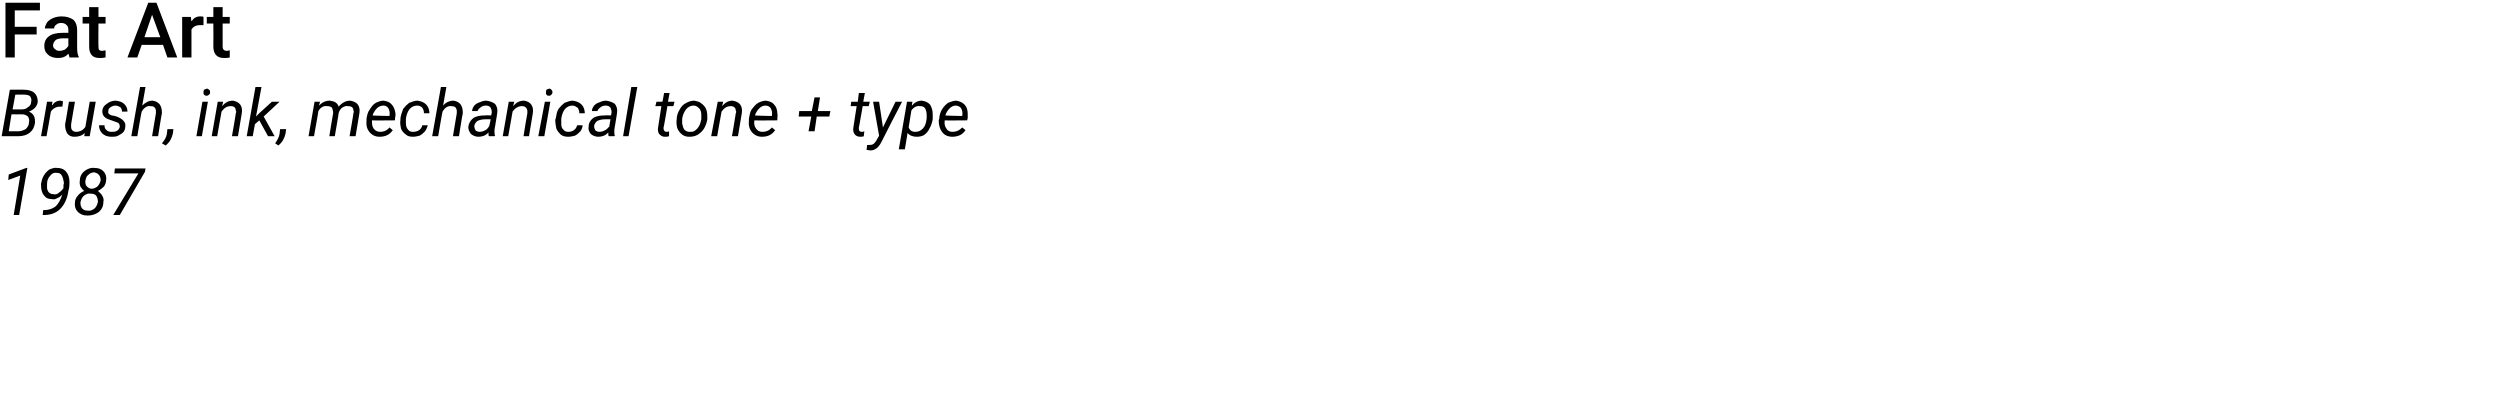 <?xml version="1.0" standalone="no"?><!DOCTYPE svg PUBLIC "-//W3C//DTD SVG 1.1//EN" "http://www.w3.org/Graphics/SVG/1.1/DTD/svg11.dtd"><svg xmlns="http://www.w3.org/2000/svg" version="1.1" width="457px" height="75px" viewBox="0 0 457 75">  <desc>Fat Art Brush, ink, mechanical tone + type 1987</desc>  <defs/>  <g id="Polygon13027">    <path d="M 3.5 39.3 L 2.5 39.3 L 3.7 32.1 L 1.5 32.9 L 1.6 31.9 L 4.8 30.7 L 5 30.7 L 3.5 39.3 Z M 11.4 35.5 C 11.1 35.9 10.8 36.1 10.5 36.2 C 10.2 36.4 9.9 36.5 9.5 36.4 C 9.1 36.4 8.7 36.3 8.4 36.1 C 8.1 35.8 7.8 35.5 7.7 35.1 C 7.5 34.6 7.5 34.2 7.5 33.6 C 7.6 33.1 7.7 32.6 8 32.1 C 8.3 31.6 8.6 31.3 9 31 C 9.5 30.8 9.9 30.6 10.5 30.7 C 11.1 30.7 11.7 30.9 12.1 31.4 C 12.5 31.9 12.7 32.5 12.7 33.3 C 12.7 33.7 12.7 34.2 12.5 34.9 C 12.3 36.3 11.8 37.4 11 38.2 C 10.3 38.9 9.3 39.3 8.1 39.3 C 8.09 39.31 7.8 39.3 7.8 39.3 L 7.9 38.4 C 7.9 38.4 8.14 38.39 8.1 38.4 C 9 38.4 9.7 38.1 10.2 37.7 C 10.7 37.2 11.1 36.5 11.4 35.5 Z M 8.8 35 C 9 35.3 9.3 35.5 9.8 35.5 C 10.1 35.6 10.5 35.5 10.8 35.2 C 11.1 35 11.4 34.7 11.6 34.4 C 11.59 34.37 11.6 33.9 11.6 33.9 C 11.6 33.9 11.65 33.47 11.7 33.5 C 11.6 32.9 11.5 32.4 11.3 32.1 C 11.1 31.7 10.8 31.6 10.4 31.6 C 9.9 31.5 9.5 31.7 9.2 32.1 C 8.8 32.5 8.6 33 8.6 33.6 C 8.6 33.8 8.6 34.1 8.6 34.3 C 8.6 34.6 8.7 34.8 8.8 35 C 8.8 35 8.8 35 8.8 35 Z M 19.4 32.9 C 19.4 33.4 19.2 33.8 19 34.1 C 18.7 34.4 18.3 34.7 17.9 34.9 C 18.2 35.2 18.5 35.4 18.7 35.8 C 18.9 36.1 19 36.5 18.9 36.9 C 18.9 37.7 18.6 38.3 18 38.8 C 17.4 39.2 16.8 39.4 16 39.4 C 15.2 39.4 14.7 39.2 14.2 38.7 C 13.8 38.3 13.6 37.7 13.7 37 C 13.7 36.6 13.9 36.1 14.2 35.8 C 14.5 35.4 14.9 35.1 15.4 34.9 C 15.1 34.7 14.9 34.4 14.7 34.1 C 14.6 33.8 14.5 33.4 14.6 33 C 14.6 32.3 14.9 31.7 15.4 31.3 C 15.9 30.9 16.6 30.6 17.3 30.7 C 18 30.7 18.5 30.9 18.9 31.3 C 19.3 31.7 19.5 32.3 19.4 32.9 Z M 17.9 36.9 C 17.9 36.5 17.8 36.1 17.6 35.8 C 17.4 35.5 17 35.4 16.6 35.4 C 16.1 35.3 15.7 35.5 15.3 35.8 C 15 36.1 14.8 36.5 14.7 37 C 14.7 37.5 14.8 37.8 15 38.1 C 15.3 38.4 15.6 38.5 16 38.5 C 16.5 38.6 16.9 38.4 17.3 38.1 C 17.6 37.8 17.8 37.4 17.9 36.9 Z M 18.4 33 C 18.4 32.6 18.3 32.2 18.1 32 C 17.9 31.7 17.6 31.6 17.2 31.5 C 16.8 31.5 16.4 31.7 16.1 32 C 15.8 32.2 15.7 32.6 15.6 33.1 C 15.6 33.5 15.6 33.8 15.9 34.1 C 16.1 34.3 16.4 34.5 16.7 34.5 C 17.2 34.5 17.5 34.3 17.8 34.1 C 18.1 33.8 18.3 33.4 18.4 33 Z M 26.5 31.4 L 21.9 39.3 L 20.7 39.3 L 25.3 31.7 L 20.9 31.7 L 21 30.8 L 26.6 30.8 L 26.5 31.4 Z " stroke="none" fill="#000"/>  </g>  <g id="Polygon13026">    <path d="M 0.3 24.9 L 1.8 16.4 C 1.8 16.4 4.33 16.37 4.3 16.4 C 5.2 16.4 5.9 16.6 6.3 17 C 6.7 17.4 6.9 17.9 6.9 18.6 C 6.8 19.4 6.3 20 5.3 20.4 C 5.7 20.6 6 20.8 6.2 21.2 C 6.4 21.6 6.4 22 6.4 22.4 C 6.3 23.2 6 23.8 5.5 24.2 C 4.9 24.7 4.2 24.9 3.3 24.9 C 3.31 24.9 0.3 24.9 0.3 24.9 Z M 2.1 20.9 L 1.6 24 C 1.6 24 3.35 23.98 3.3 24 C 3.9 24 4.3 23.8 4.7 23.6 C 5 23.3 5.3 22.9 5.3 22.4 C 5.4 21.9 5.3 21.6 5.1 21.3 C 4.9 21.1 4.5 20.9 4.1 20.9 C 4.05 20.92 2.1 20.9 2.1 20.9 Z M 2.3 20 C 2.3 20 3.88 20.01 3.9 20 C 4.4 20 4.8 19.9 5.1 19.6 C 5.5 19.4 5.7 19 5.7 18.6 C 5.8 18.2 5.7 17.9 5.5 17.6 C 5.3 17.4 4.9 17.3 4.4 17.3 C 4.44 17.29 2.8 17.3 2.8 17.3 L 2.3 20 Z M 11.4 19.5 C 11.4 19.5 10.93 19.47 10.9 19.5 C 10.3 19.5 9.7 19.8 9.3 20.4 C 9.33 20.39 8.5 24.9 8.5 24.9 L 7.5 24.9 L 8.6 18.6 L 9.6 18.6 C 9.6 18.6 9.46 19.29 9.5 19.3 C 9.9 18.7 10.4 18.4 11 18.4 C 11.2 18.4 11.3 18.5 11.5 18.5 C 11.55 18.52 11.4 19.5 11.4 19.5 Z M 15.5 24.3 C 15 24.8 14.4 25 13.6 25 C 13 25 12.6 24.8 12.3 24.4 C 12 23.9 11.9 23.4 11.9 22.7 C 11.95 22.66 12.6 18.6 12.6 18.6 L 13.7 18.6 C 13.7 18.6 13 22.67 13 22.7 C 13 22.8 13 23 13 23.2 C 13 23.5 13.1 23.7 13.2 23.8 C 13.4 24 13.6 24.1 13.9 24.1 C 14.6 24.1 15.2 23.8 15.6 23.2 C 15.62 23.18 16.4 18.6 16.4 18.6 L 17.5 18.6 L 16.4 24.9 L 15.4 24.9 C 15.4 24.9 15.51 24.27 15.5 24.3 Z M 21.9 23.2 C 21.9 22.7 21.7 22.4 21.2 22.3 C 21.2 22.3 20.1 21.9 20.1 21.9 C 19.1 21.6 18.7 21.1 18.7 20.3 C 18.7 19.8 19 19.3 19.5 19 C 20 18.6 20.5 18.4 21.2 18.4 C 21.8 18.5 22.3 18.6 22.7 19 C 23.1 19.4 23.3 19.8 23.3 20.4 C 23.3 20.4 22.3 20.4 22.3 20.4 C 22.3 20.1 22.2 19.8 22 19.6 C 21.8 19.5 21.5 19.3 21.1 19.3 C 20.8 19.3 20.5 19.4 20.2 19.6 C 19.9 19.8 19.8 20 19.8 20.3 C 19.7 20.7 19.9 20.9 20.4 21.1 C 20.4 21.1 21 21.2 21 21.2 C 21.7 21.4 22.2 21.7 22.5 22 C 22.8 22.3 23 22.7 22.9 23.1 C 22.9 23.5 22.8 23.8 22.6 24.1 C 22.3 24.4 22 24.6 21.6 24.8 C 21.2 25 20.8 25 20.4 25 C 19.7 25 19.1 24.8 18.7 24.4 C 18.3 24 18.1 23.5 18.1 22.9 C 18.1 22.9 19.1 22.9 19.1 22.9 C 19.1 23.3 19.2 23.6 19.5 23.8 C 19.7 24 20 24.1 20.4 24.1 C 20.8 24.1 21.1 24.1 21.4 23.9 C 21.7 23.7 21.8 23.5 21.9 23.2 Z M 26 19.3 C 26.6 18.7 27.2 18.4 27.9 18.4 C 28.5 18.5 28.9 18.7 29.2 19.1 C 29.5 19.5 29.6 20 29.6 20.7 C 29.55 20.75 28.9 24.9 28.9 24.9 L 27.8 24.9 C 27.8 24.9 28.5 20.73 28.5 20.7 C 28.5 20.5 28.5 20.4 28.5 20.2 C 28.4 19.6 28.1 19.4 27.5 19.4 C 26.9 19.3 26.3 19.7 25.9 20.4 C 25.86 20.38 25.1 24.9 25.1 24.9 L 24 24.9 L 25.6 15.9 L 26.6 15.9 C 26.6 15.9 26 19.33 26 19.3 Z M 31.6 24.4 C 31.4 25.3 31 26 30.3 26.6 C 30.3 26.6 29.6 26.2 29.6 26.2 C 30.1 25.6 30.4 25.1 30.5 24.5 C 30.49 24.5 30.6 23.6 30.6 23.6 L 31.7 23.6 L 31.6 24.4 C 31.6 24.4 31.55 24.41 31.6 24.4 Z M 36.9 24.9 L 35.9 24.9 L 37 18.6 L 38 18.6 L 36.9 24.9 Z M 37.8 16.2 C 38 16.2 38.1 16.3 38.2 16.4 C 38.4 16.5 38.4 16.7 38.4 16.9 C 38.4 17 38.4 17.2 38.2 17.3 C 38.1 17.4 38 17.5 37.8 17.5 C 37.6 17.5 37.5 17.5 37.3 17.3 C 37.2 17.2 37.2 17.1 37.2 16.9 C 37.2 16.7 37.2 16.6 37.3 16.4 C 37.5 16.3 37.6 16.3 37.8 16.2 Z M 40.8 18.6 C 40.8 18.6 40.61 19.36 40.6 19.4 C 41.2 18.7 41.8 18.4 42.6 18.4 C 43.1 18.5 43.6 18.7 43.9 19.1 C 44.2 19.5 44.3 20 44.2 20.7 C 44.19 20.75 43.5 24.9 43.5 24.9 L 42.4 24.9 C 42.4 24.9 43.14 20.73 43.1 20.7 C 43.2 20.5 43.2 20.4 43.1 20.2 C 43.1 19.7 42.8 19.4 42.2 19.4 C 41.5 19.4 41 19.7 40.5 20.4 C 40.5 20.38 39.7 24.9 39.7 24.9 L 38.7 24.9 L 39.8 18.6 L 40.8 18.6 Z M 47.4 22 L 46.6 22.7 L 46.2 24.9 L 45.1 24.9 L 46.7 15.9 L 47.8 15.9 L 46.8 21.3 L 47.5 20.6 L 49.7 18.6 L 51.1 18.6 L 48.2 21.3 L 50.2 24.9 L 49 24.9 L 47.4 22 Z M 52.2 24.4 C 52 25.3 51.6 26 50.9 26.6 C 50.9 26.6 50.3 26.2 50.3 26.2 C 50.7 25.6 51 25.1 51.1 24.5 C 51.09 24.5 51.2 23.6 51.2 23.6 L 52.3 23.6 L 52.2 24.4 C 52.2 24.4 52.16 24.41 52.2 24.4 Z M 58.5 18.6 C 58.5 18.6 58.34 19.26 58.3 19.3 C 58.9 18.7 59.5 18.4 60.3 18.4 C 60.7 18.5 61 18.5 61.3 18.7 C 61.6 18.9 61.8 19.1 61.9 19.5 C 62.5 18.8 63.2 18.4 64 18.4 C 64.6 18.5 65.1 18.7 65.4 19.1 C 65.7 19.5 65.8 20 65.7 20.7 C 65.7 20.73 65 24.9 65 24.9 L 63.9 24.9 C 63.9 24.9 64.64 20.72 64.6 20.7 C 64.7 20.5 64.7 20.3 64.6 20.2 C 64.6 19.6 64.2 19.4 63.6 19.4 C 63.2 19.3 62.9 19.5 62.5 19.7 C 62.2 20 62 20.3 61.9 20.7 C 61.94 20.69 61.2 24.9 61.2 24.9 L 60.2 24.9 C 60.2 24.9 60.86 20.73 60.9 20.7 C 60.9 20.3 60.8 20 60.7 19.7 C 60.5 19.5 60.2 19.4 59.8 19.4 C 59.2 19.3 58.6 19.6 58.2 20.3 C 58.24 20.27 57.4 24.9 57.4 24.9 L 56.4 24.9 L 57.5 18.6 L 58.5 18.6 Z M 69.4 25 C 68.6 25 68 24.7 67.5 24.1 C 67.1 23.6 66.9 22.9 67 22 C 67 22 67 21.7 67 21.7 C 67.1 21.1 67.2 20.5 67.6 20 C 67.9 19.5 68.2 19.1 68.7 18.8 C 69.1 18.6 69.6 18.4 70.1 18.4 C 70.8 18.5 71.3 18.7 71.6 19.1 C 72 19.5 72.2 20.1 72.3 20.8 C 72.3 21 72.3 21.3 72.2 21.6 C 72.23 21.55 72.2 22 72.2 22 C 72.2 22 68.02 22.04 68 22 C 68 22.6 68 23.1 68.3 23.5 C 68.6 23.9 69 24.1 69.5 24.1 C 70.1 24.1 70.7 23.9 71.2 23.3 C 71.2 23.3 71.8 23.8 71.8 23.8 C 71.5 24.2 71.2 24.5 70.8 24.7 C 70.4 24.9 69.9 25 69.4 25 Z M 70.1 19.3 C 69.6 19.3 69.2 19.5 68.9 19.8 C 68.6 20.1 68.3 20.5 68.1 21.1 C 68.13 21.15 71.2 21.2 71.2 21.2 C 71.2 21.2 71.24 21.06 71.2 21.1 C 71.3 20.6 71.2 20.2 71 19.8 C 70.8 19.5 70.5 19.3 70.1 19.3 Z M 75.5 24.1 C 75.9 24.1 76.3 24 76.6 23.8 C 76.9 23.6 77.1 23.3 77.2 22.9 C 77.2 22.9 78.2 22.9 78.2 22.9 C 78.1 23.3 77.9 23.7 77.7 24 C 77.4 24.3 77.1 24.6 76.7 24.8 C 76.3 24.9 75.9 25 75.5 25 C 75 25 74.5 24.9 74.2 24.6 C 73.8 24.3 73.5 24 73.3 23.5 C 73.2 23 73.1 22.5 73.2 21.9 C 73.2 21.9 73.2 21.6 73.2 21.6 C 73.3 21 73.5 20.4 73.7 19.9 C 74 19.5 74.4 19.1 74.8 18.8 C 75.3 18.6 75.8 18.4 76.3 18.4 C 77 18.5 77.5 18.7 77.9 19.1 C 78.3 19.5 78.5 20.1 78.5 20.7 C 78.5 20.7 77.5 20.7 77.5 20.7 C 77.5 20.3 77.4 20 77.2 19.7 C 77 19.5 76.7 19.3 76.3 19.3 C 75.7 19.3 75.3 19.5 74.9 19.9 C 74.5 20.4 74.3 21 74.2 21.7 C 74.2 21.7 74.2 21.9 74.2 21.9 C 74.2 22.1 74.2 22.4 74.2 22.6 C 74.2 23.1 74.4 23.5 74.6 23.7 C 74.8 24 75.1 24.1 75.5 24.1 Z M 81 19.3 C 81.5 18.7 82.2 18.4 82.9 18.4 C 83.5 18.5 83.9 18.7 84.2 19.1 C 84.5 19.5 84.6 20 84.6 20.7 C 84.55 20.75 83.9 24.9 83.9 24.9 L 82.8 24.9 C 82.8 24.9 83.5 20.73 83.5 20.7 C 83.5 20.5 83.5 20.4 83.5 20.2 C 83.4 19.6 83.1 19.4 82.5 19.4 C 81.9 19.3 81.3 19.7 80.9 20.4 C 80.86 20.38 80.1 24.9 80.1 24.9 L 79 24.9 L 80.6 15.9 L 81.6 15.9 C 81.6 15.9 80.99 19.33 81 19.3 Z M 89.4 24.9 C 89.3 24.8 89.3 24.7 89.3 24.6 C 89.3 24.6 89.3 24.2 89.3 24.2 C 88.8 24.8 88.1 25 87.5 25 C 86.9 25 86.5 24.8 86.1 24.5 C 85.8 24.1 85.6 23.7 85.6 23.2 C 85.7 22.5 86 22 86.5 21.6 C 87.1 21.2 87.8 21.1 88.7 21.1 C 88.69 21.05 89.8 21.1 89.8 21.1 C 89.8 21.1 89.87 20.55 89.9 20.6 C 89.9 20.2 89.8 19.9 89.7 19.7 C 89.5 19.4 89.2 19.3 88.8 19.3 C 88.5 19.3 88.1 19.4 87.9 19.6 C 87.6 19.8 87.4 20 87.3 20.3 C 87.3 20.3 86.3 20.3 86.3 20.3 C 86.3 19.9 86.5 19.6 86.7 19.3 C 87 19 87.3 18.8 87.7 18.7 C 88.1 18.5 88.5 18.4 88.9 18.4 C 89.6 18.5 90.1 18.7 90.5 19 C 90.8 19.4 91 19.9 90.9 20.6 C 90.93 20.57 90.4 23.7 90.4 23.7 C 90.4 23.7 90.38 24.16 90.4 24.2 C 90.4 24.4 90.4 24.6 90.5 24.8 C 90.45 24.8 90.4 24.9 90.4 24.9 C 90.4 24.9 89.36 24.9 89.4 24.9 Z M 87.7 24.1 C 88 24.1 88.4 24 88.7 23.8 C 89 23.7 89.2 23.4 89.4 23.1 C 89.44 23.13 89.7 21.8 89.7 21.8 C 89.7 21.8 88.87 21.82 88.9 21.8 C 88.2 21.8 87.7 21.9 87.3 22.1 C 87 22.3 86.8 22.6 86.7 23 C 86.7 23.3 86.8 23.6 86.9 23.8 C 87.1 24 87.4 24.1 87.7 24.1 Z M 94 18.6 C 94 18.6 93.83 19.36 93.8 19.4 C 94.4 18.7 95 18.4 95.8 18.4 C 96.4 18.5 96.8 18.7 97.1 19.1 C 97.4 19.5 97.5 20 97.4 20.7 C 97.41 20.75 96.7 24.9 96.7 24.9 L 95.7 24.9 C 95.7 24.9 96.36 20.73 96.4 20.7 C 96.4 20.5 96.4 20.4 96.4 20.2 C 96.3 19.7 96 19.4 95.4 19.4 C 94.8 19.4 94.2 19.7 93.7 20.4 C 93.72 20.38 92.9 24.9 92.9 24.9 L 91.9 24.9 L 93 18.6 L 94 18.6 Z M 99.5 24.9 L 98.4 24.9 L 99.6 18.6 L 100.6 18.6 L 99.5 24.9 Z M 100.4 16.2 C 100.6 16.2 100.7 16.3 100.8 16.4 C 100.9 16.5 101 16.7 101 16.9 C 101 17 100.9 17.2 100.8 17.3 C 100.7 17.4 100.6 17.5 100.4 17.5 C 100.2 17.5 100 17.5 99.9 17.3 C 99.8 17.2 99.8 17.1 99.8 16.9 C 99.8 16.7 99.8 16.6 99.9 16.4 C 100 16.3 100.2 16.3 100.4 16.2 Z M 103.9 24.1 C 104.3 24.1 104.6 24 104.9 23.8 C 105.2 23.6 105.4 23.3 105.5 22.9 C 105.5 22.9 106.5 22.9 106.5 22.9 C 106.5 23.3 106.3 23.7 106.1 24 C 105.8 24.3 105.5 24.6 105.1 24.8 C 104.7 24.9 104.3 25 103.9 25 C 103.3 25 102.9 24.9 102.5 24.6 C 102.2 24.3 101.9 24 101.7 23.5 C 101.6 23 101.5 22.5 101.5 21.9 C 101.5 21.9 101.6 21.6 101.6 21.6 C 101.7 21 101.8 20.4 102.1 19.9 C 102.4 19.5 102.8 19.1 103.2 18.8 C 103.7 18.6 104.2 18.4 104.7 18.4 C 105.4 18.5 105.9 18.7 106.3 19.1 C 106.7 19.5 106.9 20.1 106.9 20.7 C 106.9 20.7 105.9 20.7 105.9 20.7 C 105.9 20.3 105.8 20 105.6 19.7 C 105.3 19.5 105 19.3 104.7 19.3 C 104.1 19.3 103.7 19.5 103.3 19.9 C 102.9 20.4 102.7 21 102.6 21.7 C 102.6 21.7 102.6 21.9 102.6 21.9 C 102.6 22.1 102.6 22.4 102.6 22.6 C 102.6 23.1 102.7 23.5 103 23.7 C 103.2 24 103.5 24.1 103.9 24.1 Z M 111.3 24.9 C 111.2 24.8 111.2 24.7 111.2 24.6 C 111.2 24.6 111.2 24.2 111.2 24.2 C 110.7 24.8 110 25 109.4 25 C 108.8 25 108.4 24.8 108 24.5 C 107.7 24.1 107.5 23.7 107.6 23.2 C 107.6 22.5 107.9 22 108.4 21.6 C 109 21.2 109.7 21.1 110.6 21.1 C 110.6 21.05 111.7 21.1 111.7 21.1 C 111.7 21.1 111.78 20.55 111.8 20.6 C 111.8 20.2 111.7 19.9 111.6 19.7 C 111.4 19.4 111.1 19.3 110.7 19.3 C 110.4 19.3 110 19.4 109.8 19.6 C 109.5 19.8 109.3 20 109.2 20.3 C 109.2 20.3 108.2 20.3 108.2 20.3 C 108.2 19.9 108.4 19.6 108.6 19.3 C 108.9 19 109.2 18.8 109.6 18.7 C 110 18.5 110.4 18.4 110.8 18.4 C 111.5 18.5 112 18.7 112.4 19 C 112.7 19.4 112.9 19.9 112.8 20.6 C 112.83 20.57 112.3 23.7 112.3 23.7 C 112.3 23.7 112.29 24.16 112.3 24.2 C 112.3 24.4 112.3 24.6 112.4 24.8 C 112.36 24.8 112.3 24.9 112.3 24.9 C 112.3 24.9 111.27 24.9 111.3 24.9 Z M 109.6 24.1 C 109.9 24.1 110.3 24 110.6 23.8 C 110.9 23.7 111.1 23.4 111.4 23.1 C 111.35 23.13 111.6 21.8 111.6 21.8 C 111.6 21.8 110.78 21.82 110.8 21.8 C 110.1 21.8 109.6 21.9 109.2 22.1 C 108.9 22.3 108.7 22.6 108.6 23 C 108.6 23.3 108.7 23.6 108.8 23.8 C 109 24 109.3 24.1 109.6 24.1 Z M 114.9 24.9 L 113.9 24.9 L 115.4 15.9 L 116.5 15.9 L 114.9 24.9 Z M 122.4 17 L 122.1 18.6 L 123.3 18.6 L 123.1 19.4 L 122 19.4 C 122 19.4 121.34 23.34 121.3 23.3 C 121.3 23.4 121.3 23.5 121.3 23.6 C 121.4 23.9 121.5 24.1 121.8 24.1 C 122 24.1 122.1 24.1 122.3 24 C 122.3 24 122.3 24.9 122.3 24.9 C 122 25 121.7 25 121.5 25 C 121.1 25 120.8 24.8 120.5 24.5 C 120.3 24.2 120.2 23.8 120.3 23.3 C 120.29 23.32 120.9 19.4 120.9 19.4 L 119.8 19.4 L 120 18.6 L 121.1 18.6 L 121.4 17 L 122.4 17 Z M 126.9 18.4 C 127.4 18.5 127.9 18.6 128.2 18.9 C 128.6 19.2 128.9 19.5 129.1 20 C 129.3 20.5 129.3 21.1 129.3 21.7 C 129.3 21.7 129.3 21.8 129.3 21.8 C 129.2 22.4 129 23 128.7 23.5 C 128.4 24 128 24.3 127.6 24.6 C 127.1 24.9 126.6 25 126 25 C 125.5 25 125.1 24.9 124.7 24.6 C 124.3 24.3 124 23.9 123.8 23.4 C 123.7 23 123.6 22.4 123.7 21.8 C 123.7 21.2 123.9 20.6 124.2 20.1 C 124.5 19.5 124.9 19.1 125.3 18.9 C 125.8 18.6 126.3 18.4 126.9 18.4 Z M 124.7 21.8 C 124.7 22.1 124.7 22.3 124.7 22.6 C 124.8 23.1 124.9 23.4 125.1 23.7 C 125.4 24 125.7 24.1 126.1 24.1 C 126.4 24.1 126.8 24.1 127 23.9 C 127.3 23.7 127.6 23.4 127.8 23 C 128 22.7 128.1 22.2 128.2 21.8 C 128.2 21.4 128.2 21.1 128.2 20.9 C 128.2 20.4 128 20 127.8 19.8 C 127.5 19.5 127.2 19.3 126.8 19.3 C 126.3 19.3 125.8 19.5 125.4 20 C 125.1 20.4 124.8 21 124.7 21.7 C 124.7 21.7 124.7 21.8 124.7 21.8 Z M 132.2 18.6 C 132.2 18.6 132 19.36 132 19.4 C 132.6 18.7 133.2 18.4 133.9 18.4 C 134.5 18.5 135 18.7 135.3 19.1 C 135.6 19.5 135.7 20 135.6 20.7 C 135.59 20.75 134.9 24.9 134.9 24.9 L 133.8 24.9 C 133.8 24.9 134.53 20.73 134.5 20.7 C 134.6 20.5 134.6 20.4 134.5 20.2 C 134.5 19.7 134.1 19.4 133.6 19.4 C 132.9 19.4 132.4 19.7 131.9 20.4 C 131.89 20.38 131.1 24.9 131.1 24.9 L 130 24.9 L 131.2 18.6 L 132.2 18.6 Z M 139.3 25 C 138.5 25 137.9 24.7 137.4 24.1 C 137 23.6 136.8 22.9 136.9 22 C 136.9 22 136.9 21.7 136.9 21.7 C 137 21.1 137.1 20.5 137.4 20 C 137.8 19.5 138.1 19.1 138.6 18.8 C 139 18.6 139.5 18.4 140 18.4 C 140.7 18.5 141.2 18.7 141.5 19.1 C 141.9 19.5 142.1 20.1 142.1 20.8 C 142.2 21 142.1 21.3 142.1 21.6 C 142.12 21.55 142.1 22 142.1 22 C 142.1 22 137.91 22.04 137.9 22 C 137.8 22.6 137.9 23.1 138.2 23.5 C 138.5 23.9 138.8 24.1 139.4 24.1 C 140 24.1 140.6 23.9 141.1 23.3 C 141.1 23.3 141.7 23.8 141.7 23.8 C 141.4 24.2 141.1 24.5 140.7 24.7 C 140.3 24.9 139.8 25 139.3 25 Z M 139.9 19.3 C 139.5 19.3 139.1 19.5 138.8 19.8 C 138.5 20.1 138.2 20.5 138 21.1 C 138.02 21.15 141.1 21.2 141.1 21.2 C 141.1 21.2 141.13 21.06 141.1 21.1 C 141.2 20.6 141.1 20.2 140.9 19.8 C 140.7 19.5 140.4 19.3 139.9 19.3 Z M 149.5 20.3 L 151.8 20.3 L 151.6 21.3 L 149.3 21.3 L 148.9 24 L 147.8 24 L 148.3 21.3 L 146 21.3 L 146.1 20.3 L 148.4 20.3 L 148.9 17.8 L 149.9 17.8 L 149.5 20.3 Z M 158.1 17 L 157.8 18.6 L 159 18.6 L 158.8 19.4 L 157.7 19.4 C 157.7 19.4 157.02 23.34 157 23.3 C 157 23.4 157 23.5 157 23.6 C 157 23.9 157.2 24.1 157.5 24.1 C 157.6 24.1 157.8 24.1 158 24 C 158 24 157.9 24.9 157.9 24.9 C 157.7 25 157.4 25 157.2 25 C 156.8 25 156.4 24.8 156.2 24.5 C 156 24.2 155.9 23.8 156 23.3 C 155.98 23.32 156.6 19.4 156.6 19.4 L 155.5 19.4 L 155.6 18.6 L 156.8 18.6 L 157 17 L 158.1 17 Z M 161.4 23.3 L 163.7 18.6 L 164.9 18.6 C 164.9 18.6 161.09 25.95 161.1 26 C 160.6 27 159.9 27.5 159.1 27.5 C 158.9 27.5 158.7 27.4 158.4 27.4 C 158.44 27.37 158.5 26.5 158.5 26.5 C 158.5 26.5 158.81 26.52 158.8 26.5 C 159.1 26.5 159.4 26.5 159.7 26.3 C 159.9 26.1 160.1 25.9 160.3 25.5 C 160.32 25.49 160.7 24.8 160.7 24.8 L 159.6 18.6 L 160.7 18.6 L 161.4 23.3 Z M 170.5 21.8 C 170.4 22.4 170.2 23 169.9 23.5 C 169.7 24 169.3 24.4 168.9 24.7 C 168.5 24.9 168.1 25 167.6 25 C 166.9 25 166.3 24.8 165.9 24.3 C 165.93 24.28 165.4 27.3 165.4 27.3 L 164.3 27.3 L 165.8 18.6 L 166.8 18.6 C 166.8 18.6 166.66 19.26 166.7 19.3 C 167.2 18.7 167.8 18.4 168.5 18.4 C 169.2 18.5 169.6 18.7 170 19.1 C 170.3 19.6 170.5 20.1 170.5 20.9 C 170.5 21.2 170.5 21.4 170.5 21.6 C 170.5 21.6 170.5 21.8 170.5 21.8 Z M 169.4 21.6 C 169.4 21.6 169.4 21.1 169.4 21.1 C 169.4 20.6 169.3 20.1 169.1 19.8 C 168.9 19.5 168.6 19.4 168.2 19.4 C 167.6 19.3 167 19.6 166.6 20.2 C 166.6 20.2 166.1 23.3 166.1 23.3 C 166.3 23.8 166.7 24.1 167.3 24.1 C 167.9 24.1 168.3 23.9 168.7 23.5 C 169.1 23.1 169.3 22.5 169.4 21.6 Z M 174.1 25 C 173.3 25 172.6 24.7 172.2 24.1 C 171.8 23.6 171.6 22.9 171.6 22 C 171.6 22 171.7 21.7 171.7 21.7 C 171.7 21.1 171.9 20.5 172.2 20 C 172.5 19.5 172.9 19.1 173.3 18.8 C 173.8 18.6 174.3 18.4 174.8 18.4 C 175.4 18.5 175.9 18.7 176.3 19.1 C 176.7 19.5 176.9 20.1 176.9 20.8 C 176.9 21 176.9 21.3 176.9 21.6 C 176.9 21.55 176.8 22 176.8 22 C 176.8 22 172.69 22.04 172.7 22 C 172.6 22.6 172.7 23.1 173 23.5 C 173.2 23.9 173.6 24.1 174.1 24.1 C 174.8 24.1 175.3 23.9 175.9 23.3 C 175.9 23.3 176.5 23.8 176.5 23.8 C 176.2 24.2 175.9 24.5 175.5 24.7 C 175 24.9 174.6 25 174.1 25 Z M 174.7 19.3 C 174.3 19.3 173.9 19.5 173.6 19.8 C 173.3 20.1 173 20.5 172.8 21.1 C 172.8 21.15 175.9 21.2 175.9 21.2 C 175.9 21.2 175.91 21.06 175.9 21.1 C 176 20.6 175.9 20.2 175.7 19.8 C 175.5 19.5 175.1 19.3 174.7 19.3 Z " stroke="none" fill="#000"/>  </g>  <g id="Polygon13025">    <path d="M 6.7 6.3 L 2.7 6.3 L 2.7 10.5 L 1 10.5 L 1 0.5 L 7.3 0.5 L 7.3 1.9 L 2.7 1.9 L 2.7 4.9 L 6.7 4.9 L 6.7 6.3 Z M 12.7 10.5 C 12.7 10.4 12.6 10.1 12.5 9.8 C 12 10.4 11.4 10.6 10.6 10.6 C 9.9 10.6 9.2 10.4 8.8 10 C 8.3 9.6 8.1 9.1 8.1 8.4 C 8.1 7.6 8.4 7 9 6.6 C 9.5 6.2 10.4 6 11.5 6 C 11.46 5.98 12.5 6 12.5 6 C 12.5 6 12.48 5.5 12.5 5.5 C 12.5 5.1 12.4 4.8 12.2 4.6 C 11.9 4.3 11.6 4.2 11.2 4.2 C 10.8 4.2 10.5 4.3 10.3 4.5 C 10 4.7 9.9 4.9 9.9 5.2 C 9.9 5.2 8.2 5.2 8.2 5.2 C 8.2 4.8 8.4 4.5 8.6 4.1 C 8.9 3.7 9.3 3.5 9.7 3.3 C 10.2 3.1 10.7 3 11.3 3 C 12.1 3 12.8 3.2 13.4 3.6 C 13.9 4.1 14.1 4.7 14.1 5.5 C 14.1 5.5 14.1 8.8 14.1 8.8 C 14.1 9.5 14.2 10 14.4 10.4 C 14.42 10.38 14.4 10.5 14.4 10.5 C 14.4 10.5 12.73 10.5 12.7 10.5 Z M 10.9 9.3 C 11.2 9.3 11.5 9.2 11.8 9.1 C 12.1 8.9 12.3 8.7 12.5 8.4 C 12.48 8.42 12.5 7 12.5 7 C 12.5 7 11.59 7.03 11.6 7 C 11 7 10.5 7.1 10.2 7.3 C 9.9 7.6 9.7 7.9 9.7 8.3 C 9.7 8.6 9.8 8.8 10.1 9 C 10.3 9.2 10.5 9.3 10.9 9.3 Z M 18 1.3 L 18 3.1 L 19.3 3.1 L 19.3 4.3 L 18 4.3 C 18 4.3 17.96 8.46 18 8.5 C 18 8.7 18 8.9 18.1 9.1 C 18.2 9.2 18.4 9.3 18.7 9.3 C 18.9 9.3 19.1 9.2 19.3 9.2 C 19.3 9.2 19.3 10.5 19.3 10.5 C 18.9 10.6 18.6 10.6 18.2 10.6 C 16.9 10.6 16.3 9.9 16.3 8.5 C 16.3 8.52 16.3 4.3 16.3 4.3 L 15.1 4.3 L 15.1 3.1 L 16.3 3.1 L 16.3 1.3 L 18 1.3 Z M 29.8 8.2 L 25.9 8.2 L 25.1 10.5 L 23.3 10.5 L 27.1 0.5 L 28.6 0.5 L 32.4 10.5 L 30.6 10.5 L 29.8 8.2 Z M 26.4 6.8 L 29.3 6.8 L 27.8 2.7 L 26.4 6.8 Z M 37.2 4.6 C 37 4.6 36.8 4.6 36.5 4.6 C 35.8 4.6 35.3 4.9 35 5.4 C 35 5.44 35 10.5 35 10.5 L 33.3 10.5 L 33.3 3.1 L 34.9 3.1 C 34.9 3.1 34.97 3.93 35 3.9 C 35.4 3.3 35.9 3 36.6 3 C 36.9 3 37.1 3 37.2 3.1 C 37.2 3.1 37.2 4.6 37.2 4.6 Z M 40.7 1.3 L 40.7 3.1 L 42 3.1 L 42 4.3 L 40.7 4.3 C 40.7 4.3 40.69 8.46 40.7 8.5 C 40.7 8.7 40.7 8.9 40.9 9.1 C 41 9.2 41.2 9.3 41.5 9.3 C 41.6 9.3 41.8 9.2 42 9.2 C 42 9.2 42 10.5 42 10.5 C 41.7 10.6 41.3 10.6 40.9 10.6 C 39.7 10.6 39 9.9 39 8.5 C 39.03 8.52 39 4.3 39 4.3 L 37.8 4.3 L 37.8 3.1 L 39 3.1 L 39 1.3 L 40.7 1.3 Z " stroke="none" fill="#000"/>  </g></svg>